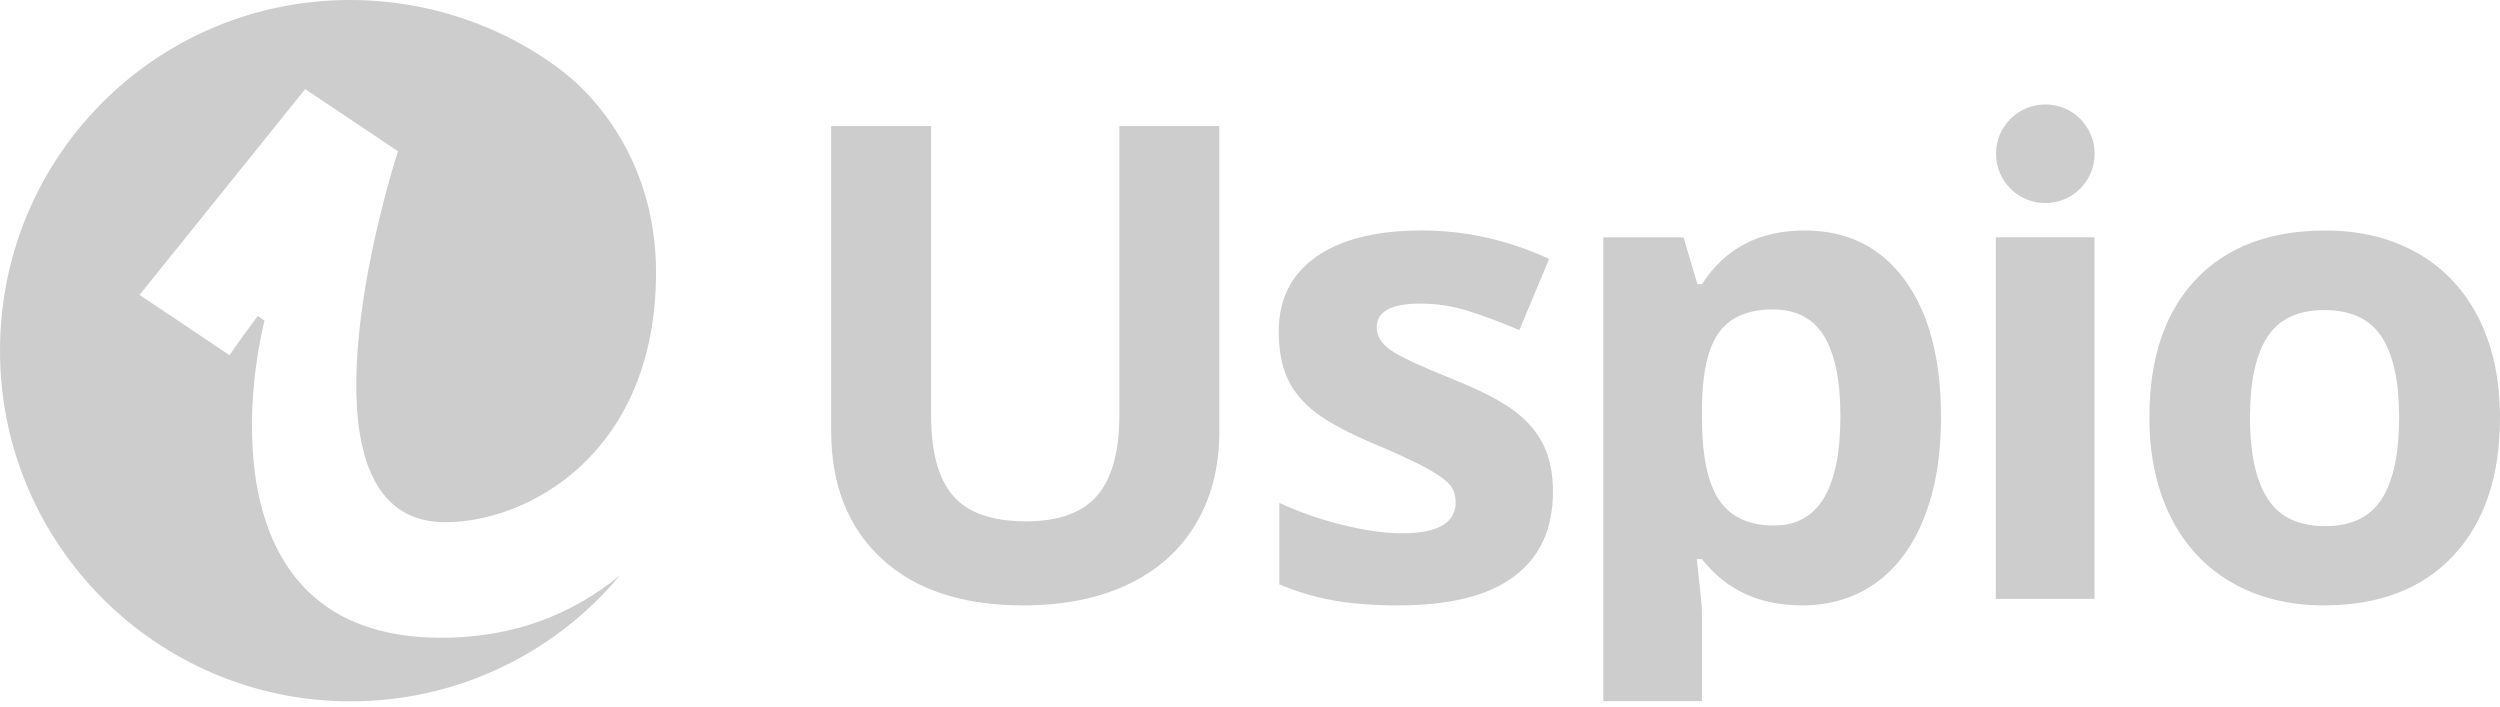 <svg width="145" height="41" viewBox="0 0 145 41" fill="none" xmlns="http://www.w3.org/2000/svg">
<path d="M70.72 7.31V25.057C70.72 27.083 70.266 28.858 69.359 30.385C68.452 31.911 67.142 33.08 65.429 33.893C63.716 34.706 61.69 35.113 59.351 35.113C55.824 35.113 53.084 34.209 51.134 32.402C49.183 30.595 48.207 28.121 48.207 24.982V7.31H54.004V24.1C54.004 26.214 54.428 27.765 55.277 28.753C56.125 29.741 57.533 30.236 59.501 30.237C61.402 30.237 62.781 29.739 63.637 28.745C64.494 27.75 64.922 26.19 64.923 24.065V7.31H70.72Z" fill="#CDCDCD"/>
<path d="M90.073 28.508C90.073 30.66 89.326 32.298 87.831 33.424C86.336 34.549 84.101 35.112 81.124 35.113C79.598 35.113 78.297 35.009 77.222 34.803C76.186 34.609 75.173 34.304 74.201 33.894V29.168C75.356 29.7 76.559 30.121 77.794 30.424C79.127 30.762 80.3 30.931 81.312 30.931C83.388 30.931 84.426 30.331 84.426 29.13C84.426 28.68 84.289 28.314 84.014 28.033C83.739 27.752 83.264 27.432 82.591 27.073C81.915 26.717 81.014 26.301 79.889 25.826C78.276 25.151 77.091 24.525 76.334 23.947C75.577 23.37 75.027 22.71 74.683 21.968C74.339 21.224 74.167 20.308 74.167 19.22C74.167 17.357 74.889 15.915 76.334 14.896C77.778 13.876 79.826 13.367 82.478 13.367C85.004 13.367 87.462 13.917 89.851 15.018L88.122 19.148C87.072 18.698 86.09 18.329 85.176 18.041C84.272 17.755 83.329 17.61 82.381 17.61C80.693 17.61 79.849 18.066 79.848 18.979C79.848 19.492 80.12 19.936 80.665 20.312C81.209 20.689 82.4 21.245 84.24 21.982C85.878 22.645 87.079 23.264 87.841 23.839C88.604 24.414 89.167 25.077 89.53 25.828C89.892 26.577 90.073 27.471 90.073 28.508Z" fill="#CDCDCD"/>
<path d="M104.511 35.113C102.046 35.113 100.114 34.218 98.713 32.43H98.414C98.614 34.181 98.713 35.194 98.713 35.469V40.667H92.992V13.764H97.645L98.451 16.482H98.713C100.052 14.406 102.035 13.368 104.661 13.367C107.137 13.367 109.076 14.324 110.478 16.238C111.88 18.151 112.58 20.809 112.579 24.211C112.579 26.45 112.25 28.394 111.594 30.045C110.938 31.696 110.003 32.953 108.789 33.816C107.575 34.68 106.149 35.112 104.511 35.113ZM102.822 17.947C101.409 17.947 100.377 18.382 99.727 19.251C99.077 20.12 98.739 21.555 98.713 23.556V24.177C98.713 26.428 99.048 28.041 99.718 29.017C100.387 29.993 101.447 30.48 102.898 30.479C105.461 30.479 106.743 28.366 106.743 24.139C106.743 22.075 106.428 20.527 105.796 19.495C105.164 18.463 104.173 17.947 102.822 17.947Z" fill="#CDCDCD"/>
<path d="M145 24.213C145 27.627 144.1 30.297 142.299 32.223C140.498 34.15 137.99 35.113 134.776 35.113C132.762 35.113 130.986 34.672 129.448 33.79C127.91 32.908 126.728 31.642 125.903 29.991C125.077 28.34 124.664 26.414 124.664 24.213C124.664 20.786 125.558 18.122 127.347 16.221C129.136 14.319 131.65 13.369 134.889 13.369C136.902 13.369 138.678 13.807 140.217 14.683C141.756 15.558 142.937 16.815 143.762 18.453C144.587 20.092 145 22.012 145 24.213ZM130.499 24.213C130.499 26.289 130.839 27.858 131.521 28.922C132.202 29.985 133.313 30.516 134.854 30.516C136.379 30.516 137.477 29.988 138.146 28.931C138.816 27.874 139.15 26.301 139.15 24.213C139.15 22.137 138.812 20.58 138.137 19.541C137.461 18.502 136.354 17.984 134.816 17.984C133.29 17.984 132.19 18.5 131.514 19.532C130.839 20.564 130.5 22.124 130.499 24.213Z" fill="#CDCDCD"/>
<path d="M121.481 34.737H115.759V13.763H121.481V34.737Z" fill="#CDCDCD"/>
<path d="M118.629 11.779C120.209 11.779 121.49 10.498 121.49 8.918C121.49 7.338 120.209 6.058 118.629 6.058C117.049 6.058 115.769 7.338 115.769 8.918C115.769 10.498 117.049 11.779 118.629 11.779Z" fill="#CDCDCD"/>
<path d="M14.948 18.328C14.403 19.063 13.791 19.896 13.312 20.603C12.232 19.869 8.092 17.106 8.092 17.106L17.701 5.169L23.081 8.772C21.02 15.348 17.789 30.289 25.822 30.289C30.658 30.289 38.05 26.274 38.05 15.79C38.05 10.105 35.21 6.124 32.596 4.108C30.027 2.128 25.893 0.099 20.683 0.004C9.355 -0.205 0.096 8.835 0.001 20.165C-0.093 31.477 9.049 40.678 20.339 40.678C23.32 40.68 26.264 40.027 28.963 38.764C31.662 37.5 34.05 35.658 35.957 33.367C33.358 35.506 29.975 36.99 25.587 36.99C13.076 36.99 14.037 23.992 15.34 18.591C15.271 18.546 15.043 18.393 14.948 18.328Z" fill="#CDCDCD"/>
</svg>
